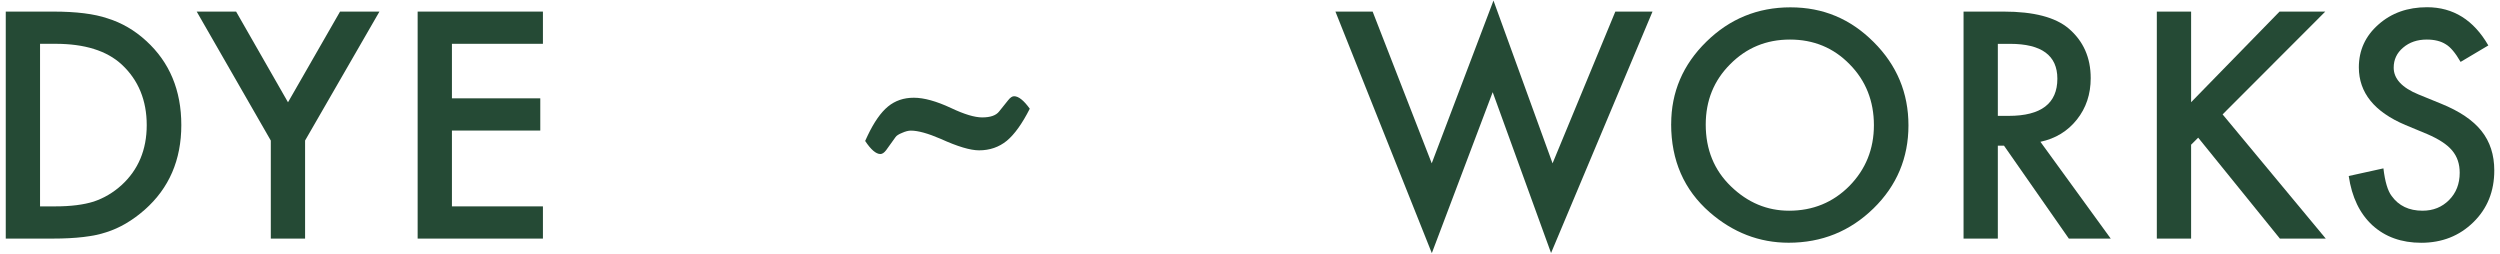 <svg viewBox="0 0 664.32 67.42" version="1.1" xmlns="http://www.w3.org/2000/svg" id="Layer_1">
  
  <defs>
    <style>
      .st0 {
        fill: #254a35;
      }
    </style>
  </defs>
  <path d="M1.53,63.4V3.08h12.66c6.07,0,10.86.6,14.38,1.8,3.77,1.17,7.2,3.16,10.27,5.98,6.22,5.67,9.34,13.13,9.34,22.38s-3.24,16.77-9.73,22.5c-3.25,2.86-6.66,4.86-10.23,5.98-3.34,1.12-8.06,1.68-14.19,1.68H1.53ZM10.63,54.84h4.1c4.09,0,7.49-.43,10.19-1.28,2.71-.92,5.16-2.36,7.35-4.34,4.48-4.09,6.72-9.42,6.72-15.98s-2.21-11.98-6.64-16.09c-3.98-3.68-9.86-5.51-17.61-5.51h-4.1v43.2Z" class="st0"></path>
  <path d="M71.96,37.35L52.27,3.08h10.47l13.79,24.1,13.83-24.1h10.47l-19.76,34.26v26.06h-9.11v-26.06Z" class="st0"></path>
  <path d="M144.27,11.64h-24.18v14.49h23.48v8.56h-23.48v20.15h24.18v8.56h-33.29V3.08h33.29v8.56Z" class="st0"></path>
  <path d="M229.9,37.45l.63-1.37c1.72-3.62,3.53-6.21,5.43-7.77,1.9-1.56,4.19-2.34,6.87-2.34s5.98.91,9.88,2.73c3.52,1.67,6.28,2.5,8.28,2.5,2.18,0,3.68-.52,4.49-1.56l2.38-2.97c.57-.73,1.11-1.1,1.6-1.1,1.2,0,2.59,1.11,4.18,3.32-2.01,3.96-4.04,6.8-6.09,8.51-2.08,1.7-4.55,2.55-7.38,2.55-2.34,0-5.74-1.02-10.2-3.05-3.38-1.46-6.03-2.19-7.93-2.19-.65,0-1.42.19-2.31.59-.91.36-1.5.74-1.76,1.13l-2.5,3.48c-.52.68-1.03,1.02-1.52,1.02-1.17,0-2.52-1.16-4.06-3.48Z" class="st0"></path>
  <path d="M364.75,3.08l15.7,40.32L396.86.15l15.7,43.25,16.68-40.32h9.88l-26.96,64.15-15.51-42.74-16.17,42.78L354.86,3.08h9.88Z" class="st0"></path>
  <path d="M444.08,32.97c0-8.49,3.11-15.78,9.34-21.88,6.2-6.09,13.65-9.14,22.35-9.14s15.96,3.07,22.11,9.22c6.17,6.15,9.25,13.53,9.25,22.15s-3.1,16.03-9.3,22.07c-6.22,6.07-13.74,9.11-22.54,9.11-7.78,0-14.78-2.7-20.98-8.09-6.82-5.96-10.24-13.77-10.24-23.44ZM453.26,33.09c0,6.66,2.24,12.14,6.72,16.45,4.45,4.3,9.59,6.45,15.43,6.45,6.32,0,11.67-2.19,16.02-6.57,4.34-4.42,6.52-9.82,6.52-16.17s-2.15-11.83-6.45-16.17c-4.27-4.38-9.56-6.57-15.86-6.57s-11.57,2.19-15.9,6.57c-4.32,4.32-6.48,9.66-6.48,16.02Z" class="st0"></path>
  <path d="M542.21,37.7l18.67,25.7h-11.13l-17.23-24.69h-1.64v24.69h-9.11V3.08h10.67c7.97,0,13.72,1.5,17.26,4.49,3.91,3.34,5.86,7.73,5.86,13.2,0,4.27-1.23,7.94-3.68,11.01-2.45,3.08-5.68,5.05-9.69,5.9ZM530.88,30.79h2.89c8.62,0,12.93-3.3,12.93-9.88,0-6.18-4.19-9.26-12.58-9.26h-3.24v19.14Z" class="st0"></path>
  <path d="M582.25,27.15l23.48-24.06h12.15l-27.27,27.31,27.42,33.01h-12.19l-21.72-26.83-1.88,1.87v24.96h-9.11V3.08h9.11v24.06Z" class="st0"></path>
  <path d="M661.23,12.07l-7.38,4.38c-1.38-2.4-2.7-3.96-3.95-4.69-1.3-.83-2.98-1.25-5.04-1.25-2.53,0-4.62.72-6.29,2.15-1.67,1.41-2.5,3.18-2.5,5.32,0,2.94,2.19,5.31,6.57,7.11l6.02,2.46c4.89,1.98,8.48,4.4,10.74,7.25,2.27,2.85,3.4,6.34,3.4,10.49,0,5.55-1.85,10.13-5.55,13.75-3.72,3.65-8.34,5.47-13.87,5.47-5.23,0-9.56-1.55-12.97-4.65-3.36-3.1-5.46-7.46-6.29-13.09l9.22-2.03c.42,3.54,1.15,5.99,2.19,7.34,1.87,2.61,4.61,3.91,8.2,3.91,2.84,0,5.19-.95,7.07-2.85,1.88-1.9,2.81-4.31,2.81-7.22,0-1.17-.16-2.25-.49-3.23s-.83-1.88-1.52-2.7c-.69-.82-1.58-1.59-2.68-2.3-1.09-.71-2.4-1.4-3.91-2.05l-5.82-2.42c-8.26-3.49-12.38-8.6-12.38-15.32,0-4.53,1.73-8.32,5.19-11.37,3.46-3.08,7.77-4.61,12.93-4.61,6.96,0,12.39,3.39,16.29,10.16Z" class="st0"></path>
</svg>